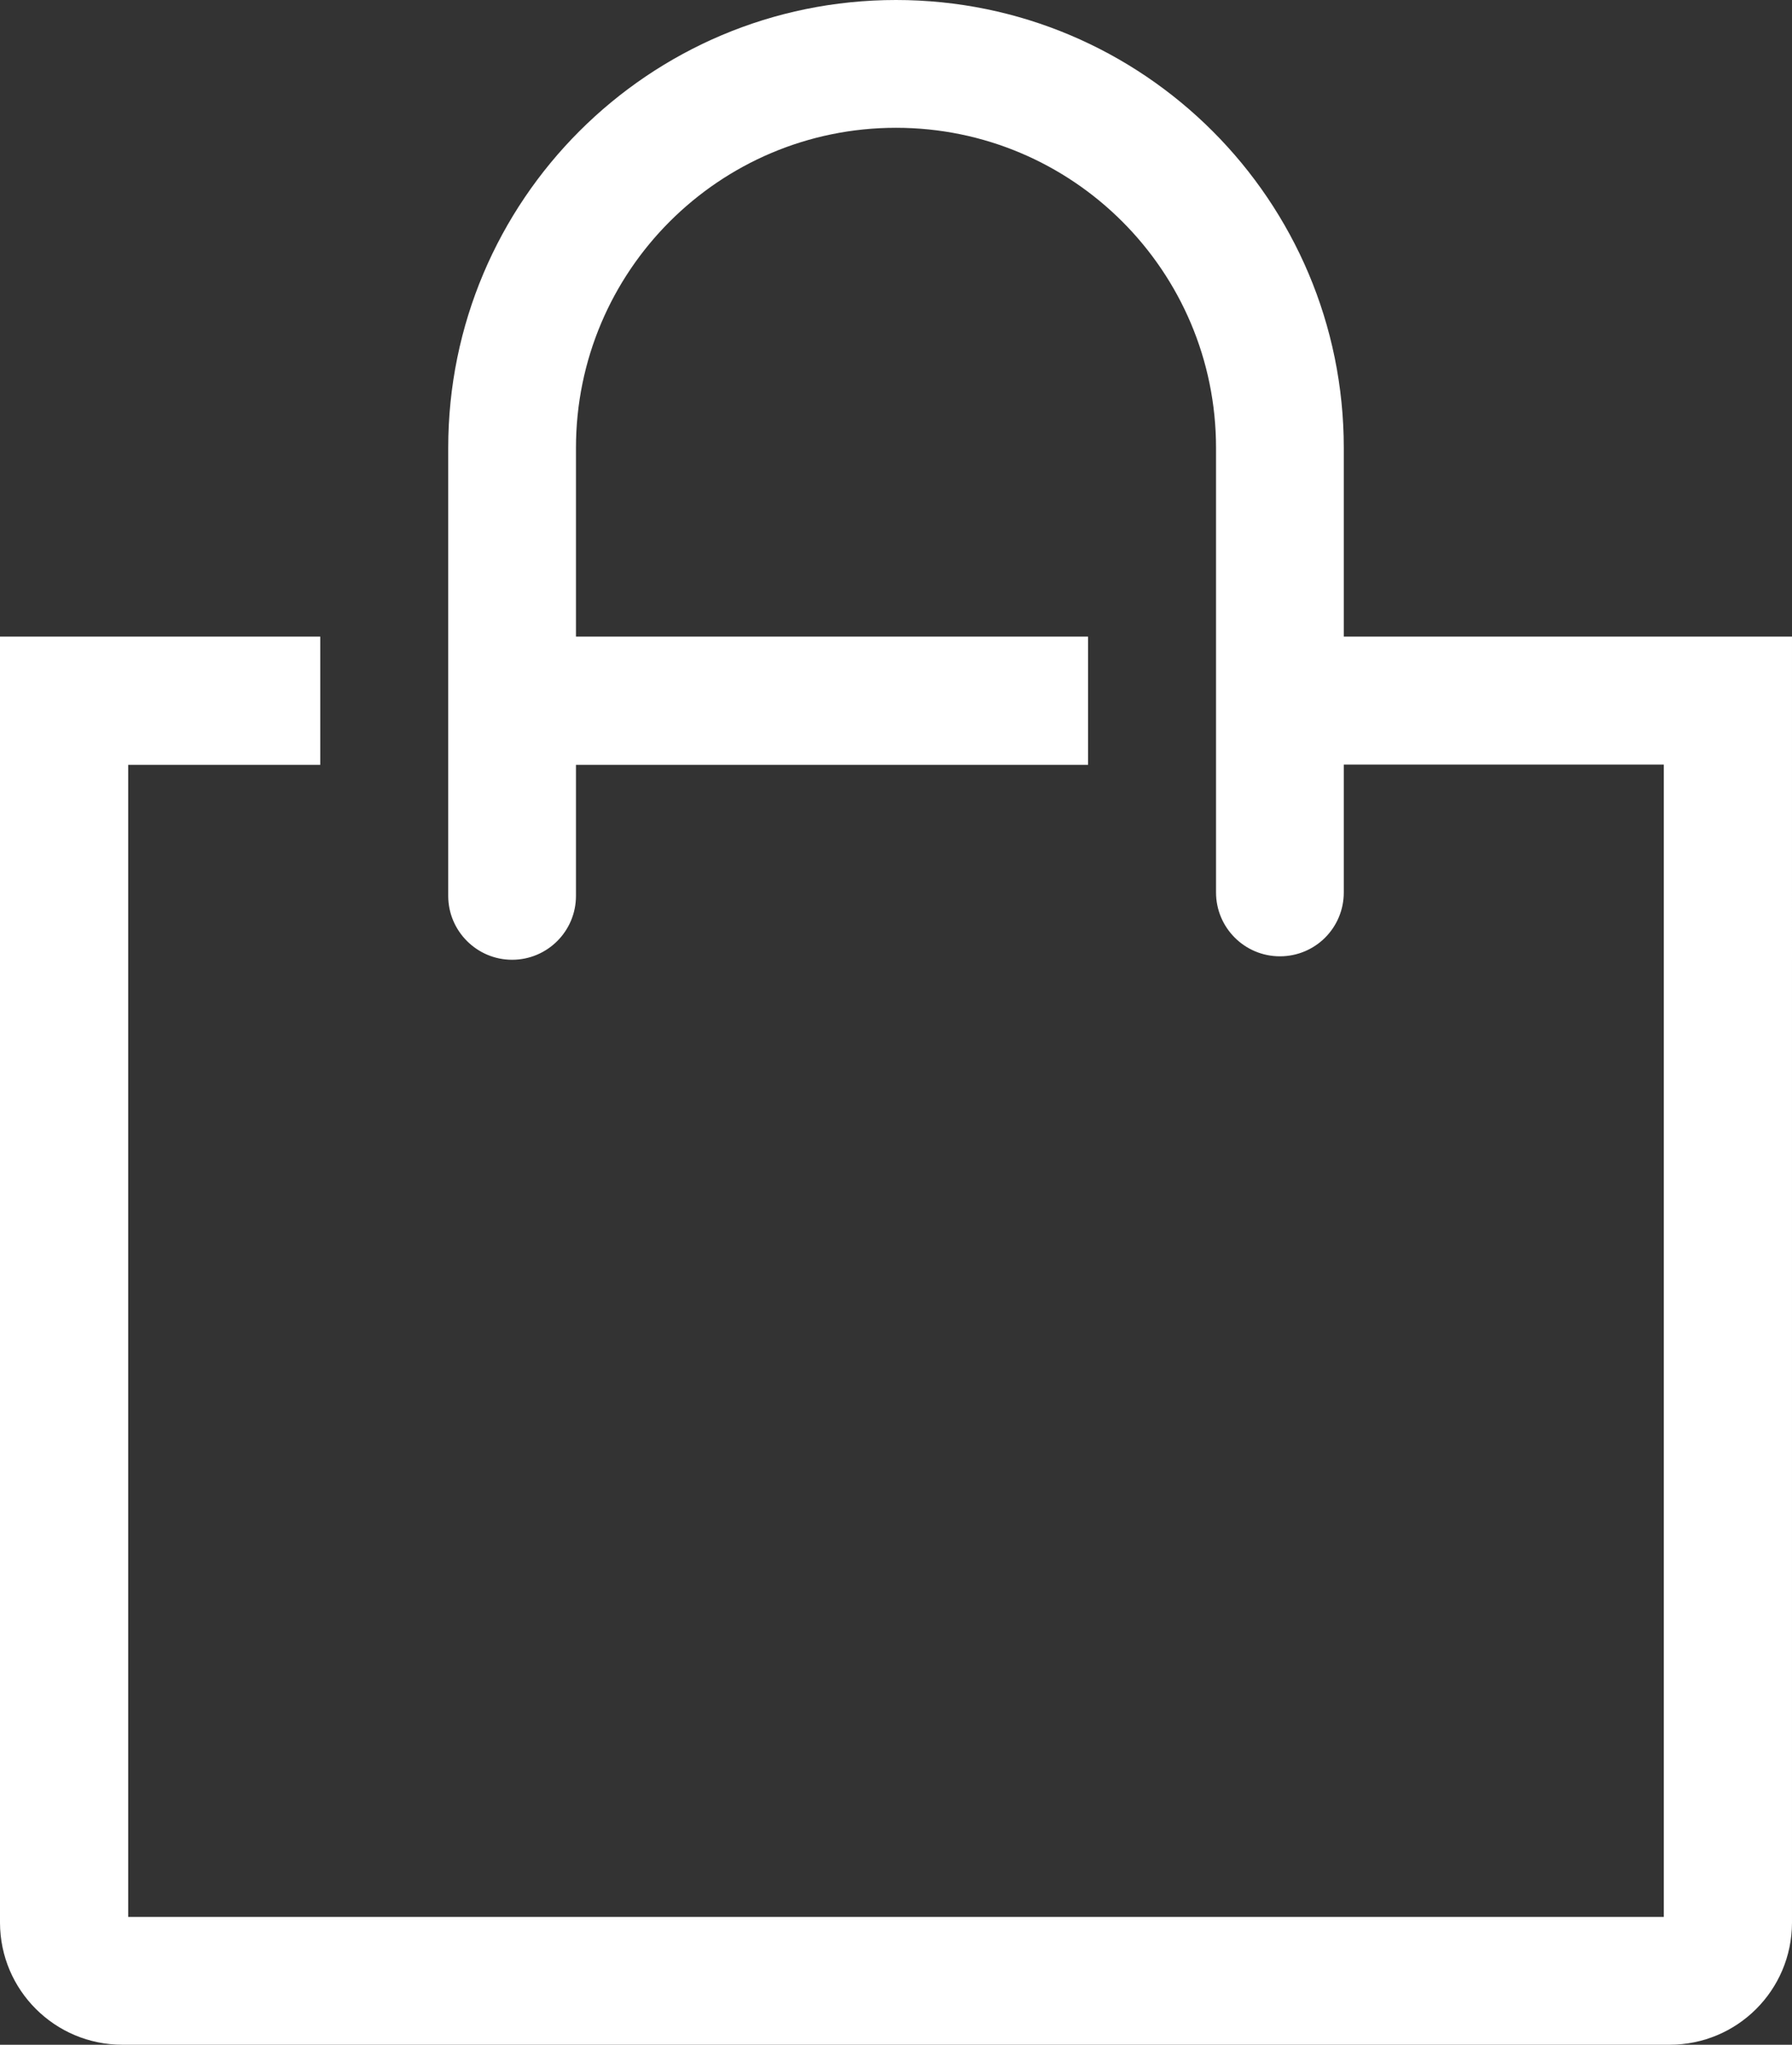 <?xml version="1.0" encoding="UTF-8"?>
<svg xmlns="http://www.w3.org/2000/svg" xmlns:xlink="http://www.w3.org/1999/xlink" version="1.1" id="Layer_1" x="0px" y="0px" viewBox="0 0 830.4 947.2" style="enable-background:new 0 0 830.4 947.2;" xml:space="preserve">
<rect x="0" y="0" width="830.4" height="947.2" fill="#333333" stroke="none"/>
<style type="text/css">
	.st0{fill:#FFFFFF;}
</style>
<path id="Path_6" class="st0" d="M622.7,294.9v-87.4C622.7,92.9,529.8,0,415.2,0S207.7,92.9,207.7,207.5V415  c0,16.3,13.3,29.6,29.6,29.6c16.3,0,29.6-13.2,29.6-29.6v-60.7h237.3v-59.4H266.9v-87.4c0-81.9,66.4-148.3,148.3-148.3  s148.3,66.4,148.3,148.3v205.9c0,16.3,13.2,29.6,29.6,29.6s29.6-13.2,29.6-29.6v-59.2H771V888H59.4V354.3h89v-59.4H0v595.8  c0.1,31.3,25.5,56.5,56.7,56.5h717c31.3,0,56.6-25.2,56.7-56.5V294.9H622.7z"></path>
</svg>
